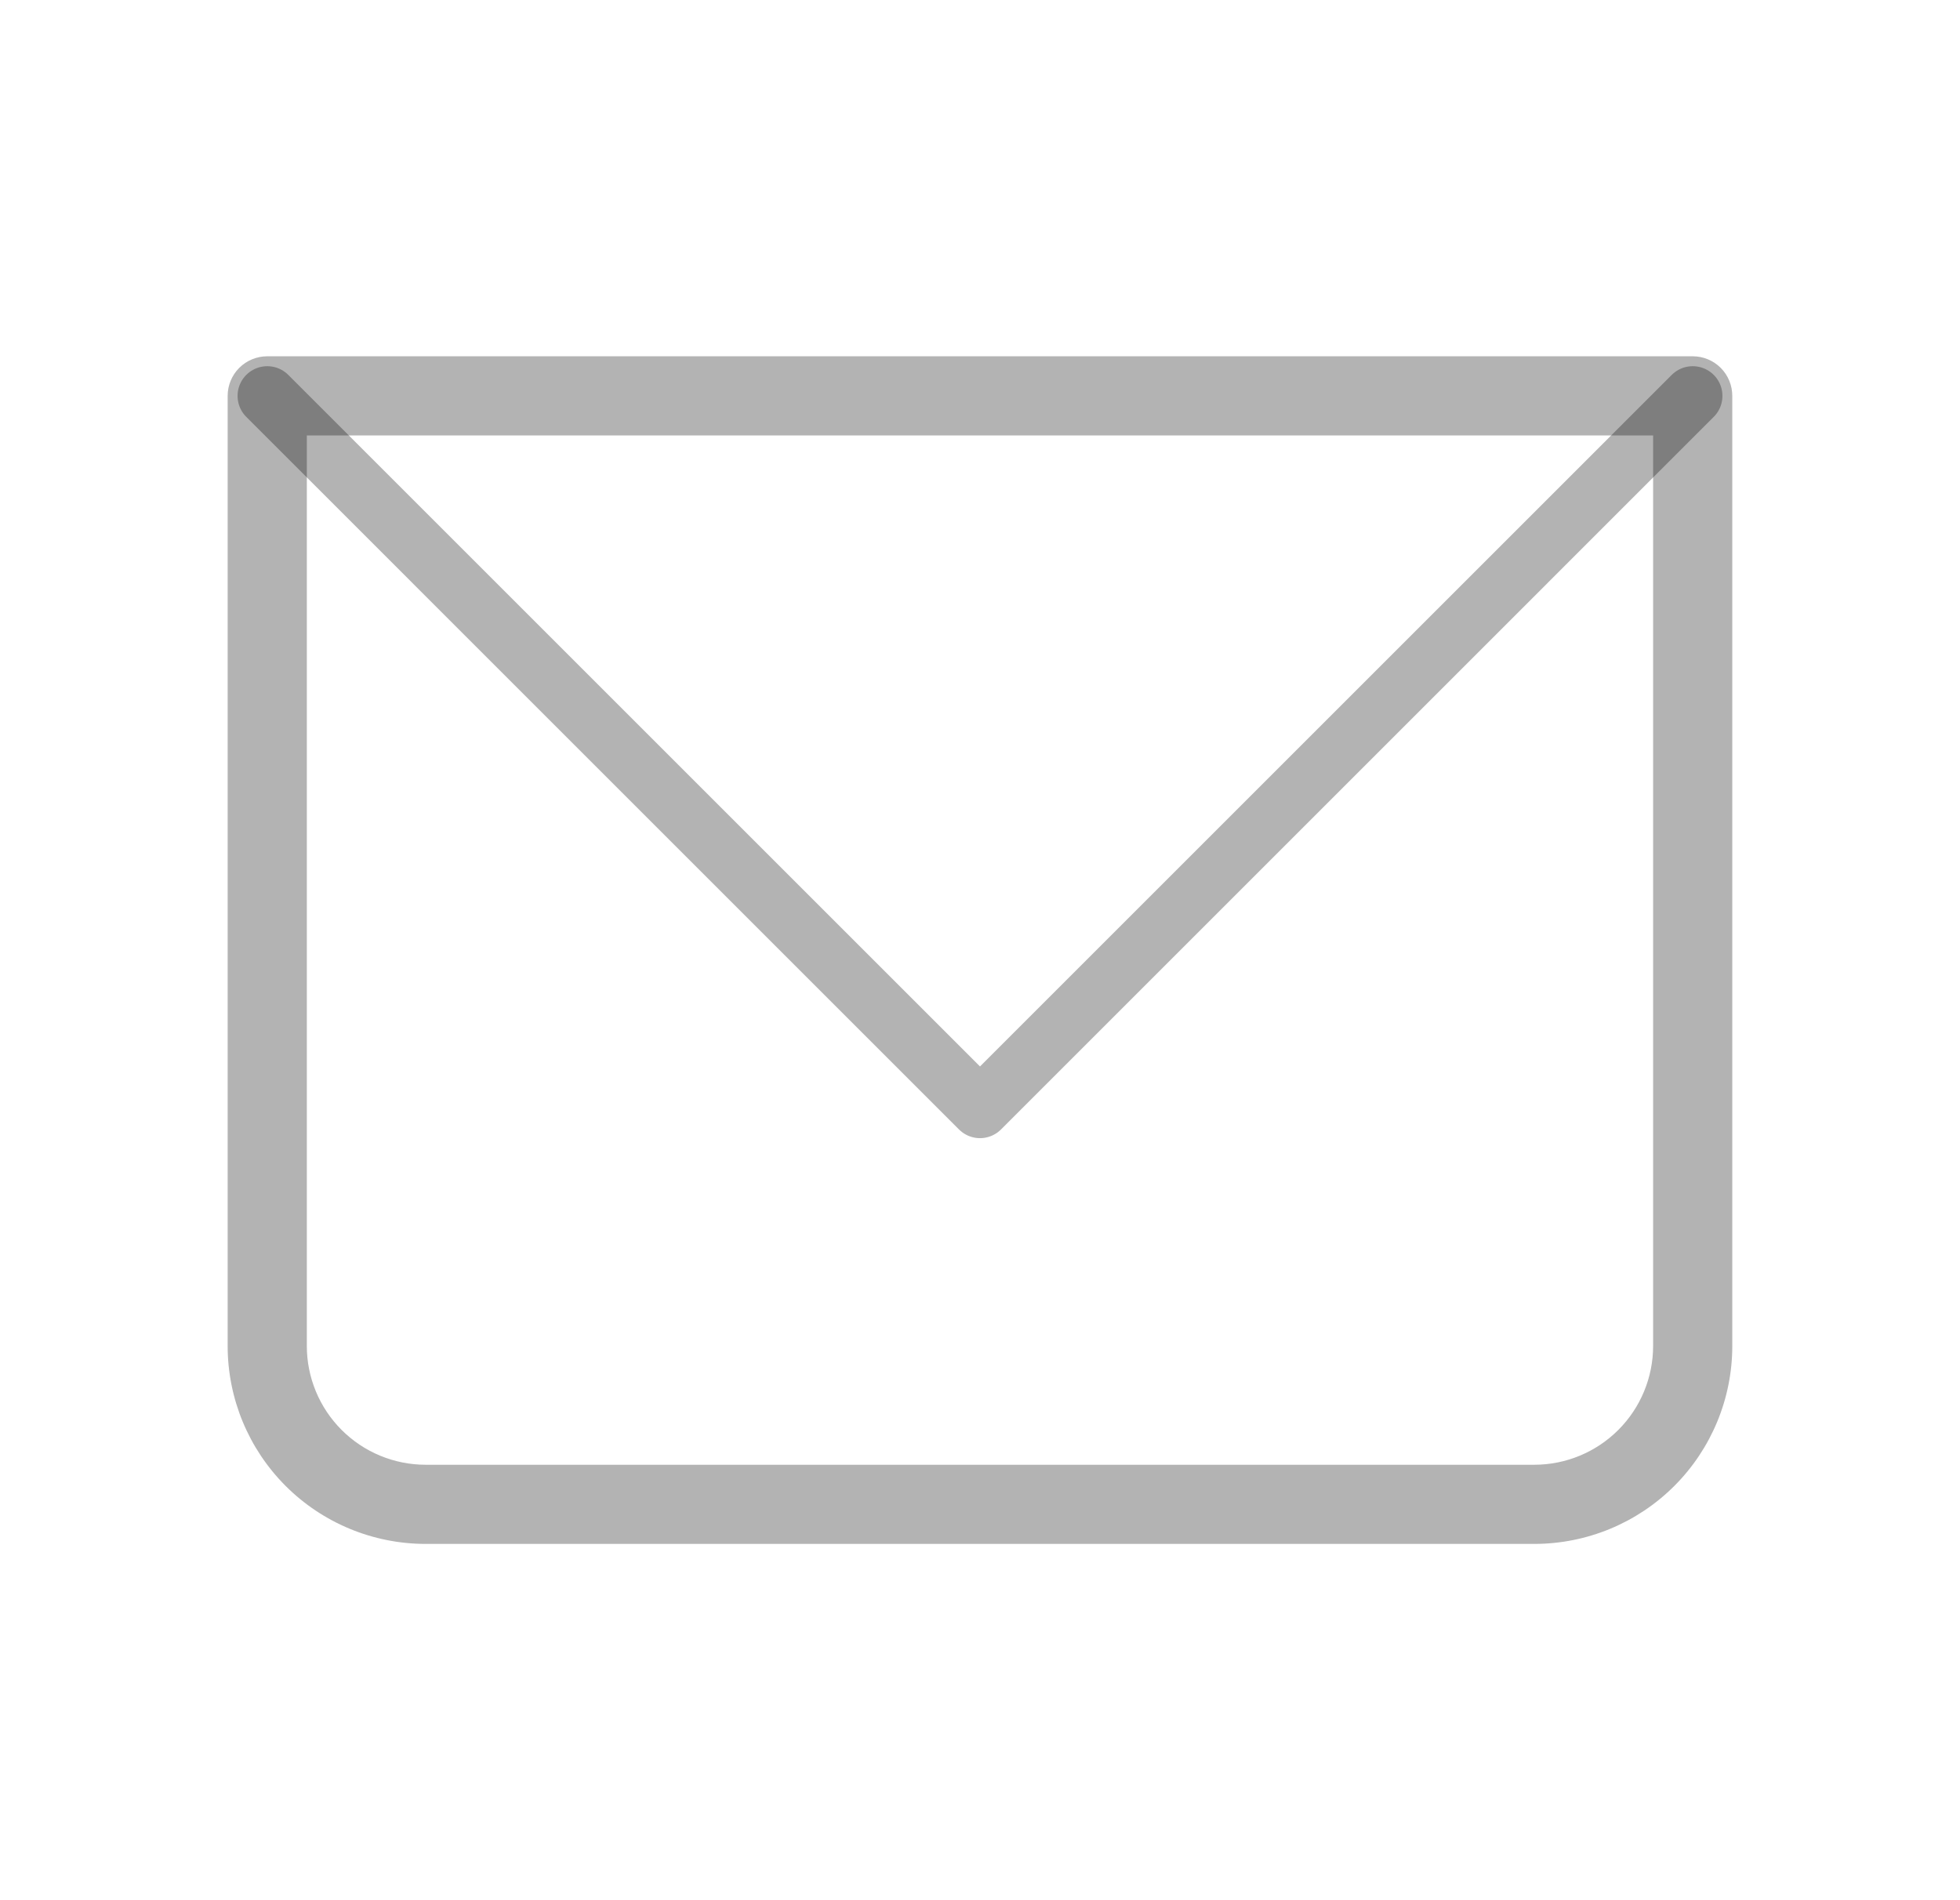 <svg width="33" height="32" viewBox="0 0 33 32" fill="none" xmlns="http://www.w3.org/2000/svg">
<path d="M4.5 6.667V6C4.323 6 4.153 6.07 4.028 6.195C3.903 6.32 3.833 6.49 3.833 6.667H4.5ZM28.5 6.667H29.166C29.166 6.49 29.096 6.32 28.971 6.195C28.846 6.07 28.677 6 28.5 6V6.667ZM4.5 7.333H28.5V6H4.5V7.333ZM27.833 6.667V22.667H29.166V6.667H27.833ZM25.833 24.667H7.166V26H25.833V24.667ZM5.166 22.667V6.667H3.833V22.667H5.166ZM7.166 24.667C6.636 24.667 6.127 24.456 5.752 24.081C5.377 23.706 5.166 23.197 5.166 22.667H3.833C3.833 23.551 4.184 24.399 4.809 25.024C5.434 25.649 6.282 26 7.166 26V24.667ZM27.833 22.667C27.833 23.197 27.622 23.706 27.247 24.081C26.872 24.456 26.363 24.667 25.833 24.667V26C26.717 26 27.565 25.649 28.19 25.024C28.815 24.399 29.166 23.551 29.166 22.667H27.833Z" fill="black" fill-opacity="0.3"/>
<path d="M4.5 6.667L16.5 18.667L28.5 6.667" stroke="black" stroke-opacity="0.3" stroke-linecap="round" stroke-linejoin="round"/>
</svg>
